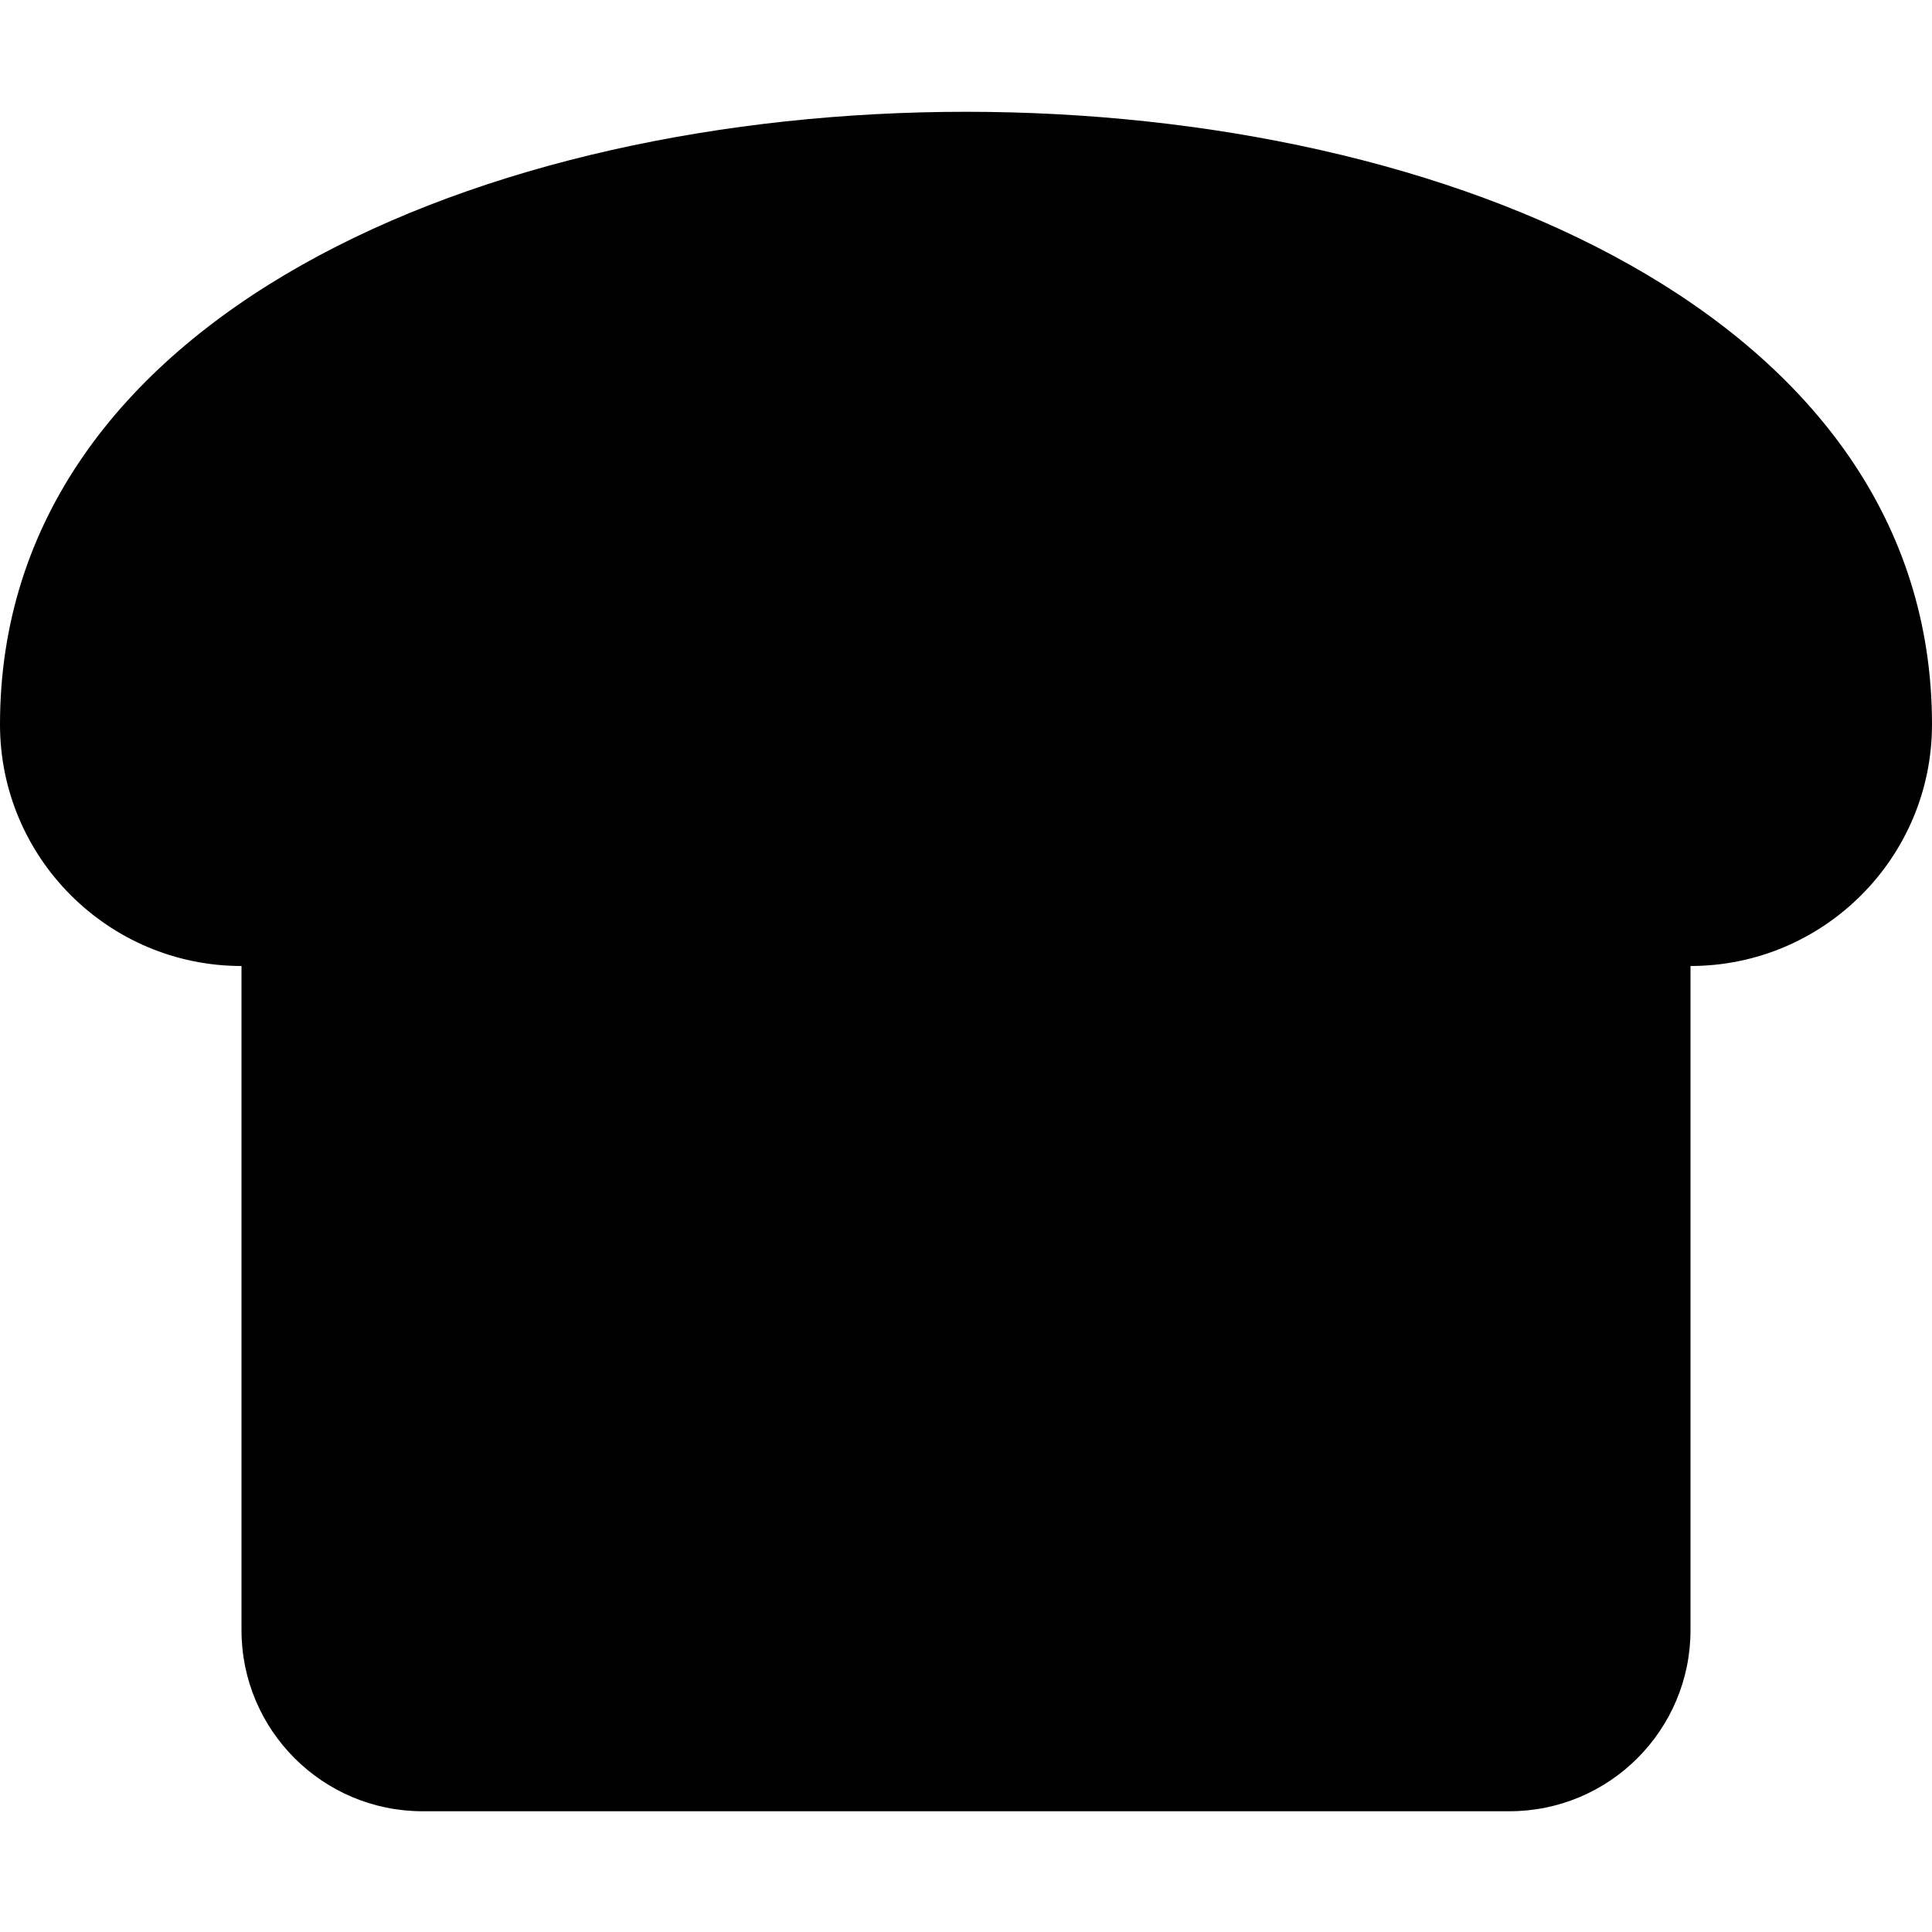 <svg xmlns="http://www.w3.org/2000/svg" viewBox="0 0 512 512"><!--! Font Awesome Pro 7.0.0 by @fontawesome - https://fontawesome.com License - https://fontawesome.com/license (Commercial License) Copyright 2025 Fonticons, Inc. --><path fill="currentColor" d="M64 432l0-176c-35.3 0-64-28.7-64-64 0-216.5 512-216.5 512 0 0 35.3-28.7 64-64 64l0 176c0 26.5-21.5 48-48 48l-288 0c-26.5 0-48-21.5-48-48z"/></svg>